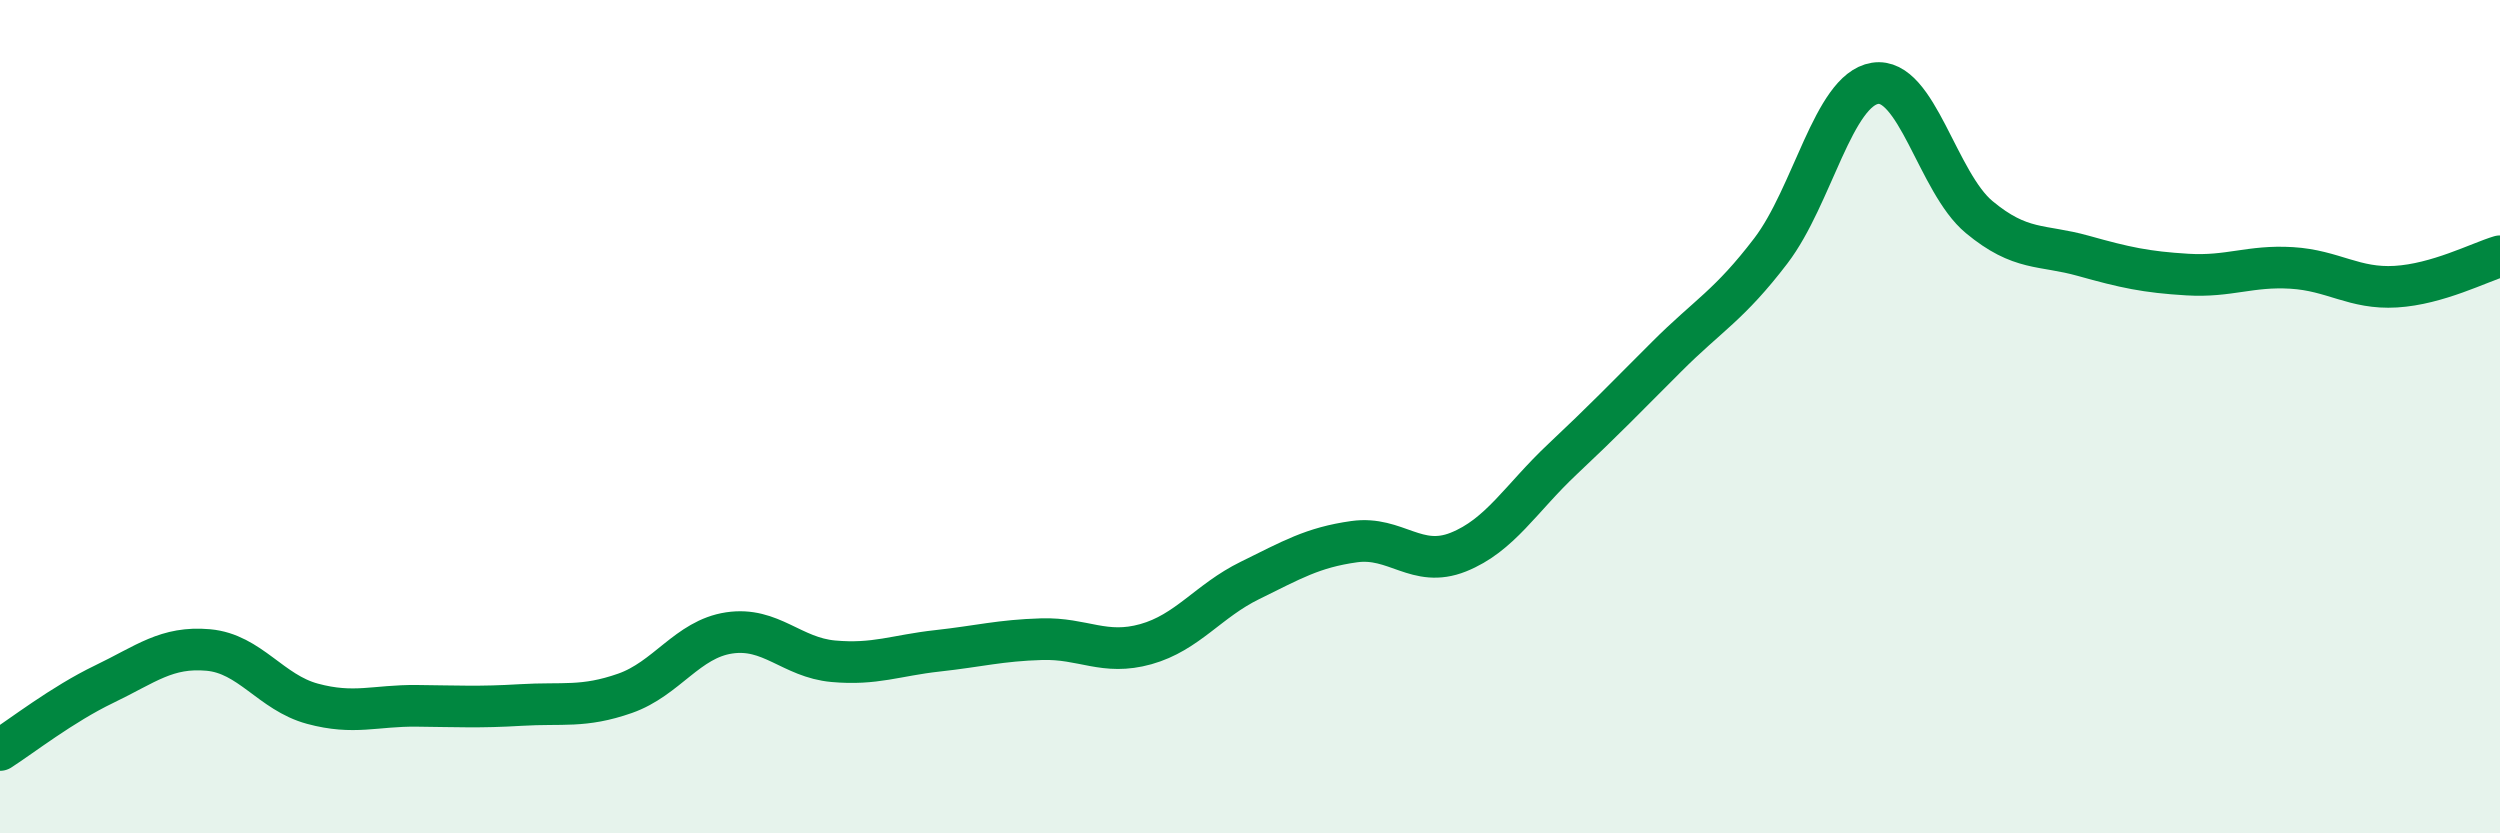
    <svg width="60" height="20" viewBox="0 0 60 20" xmlns="http://www.w3.org/2000/svg">
      <path
        d="M 0,18 C 0.5,17.68 1.5,16.9 2.5,16.42 C 3.5,15.94 4,15.51 5,15.6 C 6,15.69 6.5,16.62 7.5,16.89 C 8.5,17.16 9,16.93 10,16.94 C 11,16.95 11.5,16.98 12.5,16.92 C 13.5,16.86 14,16.99 15,16.64 C 16,16.29 16.5,15.34 17.5,15.19 C 18.5,15.04 19,15.78 20,15.87 C 21,15.96 21.5,15.73 22.5,15.62 C 23.5,15.51 24,15.37 25,15.34 C 26,15.31 26.5,15.74 27.5,15.46 C 28.5,15.18 29,14.42 30,13.93 C 31,13.44 31.5,13.14 32.5,13 C 33.5,12.86 34,13.65 35,13.25 C 36,12.85 36.5,11.96 37.5,11.02 C 38.5,10.08 39,9.56 40,8.56 C 41,7.56 41.5,7.33 42.5,6.02 C 43.5,4.71 44,2.16 45,2 C 46,1.84 46.5,4.38 47.5,5.21 C 48.5,6.04 49,5.86 50,6.14 C 51,6.42 51.5,6.53 52.5,6.59 C 53.5,6.65 54,6.37 55,6.43 C 56,6.49 56.5,6.94 57.5,6.88 C 58.5,6.82 59.5,6.3 60,6.15L60 20L0 20Z"
        fill="#008740"
        opacity="0.1"
        stroke-linecap="round"
        stroke-linejoin="round"
      />
      <path
        d="M 0,18 C 0.5,17.68 1.5,16.9 2.5,16.42 C 3.5,15.94 4,15.51 5,15.6 C 6,15.69 6.5,16.62 7.5,16.89 C 8.5,17.16 9,16.93 10,16.94 C 11,16.95 11.5,16.98 12.5,16.92 C 13.5,16.86 14,16.99 15,16.64 C 16,16.29 16.5,15.34 17.5,15.19 C 18.5,15.04 19,15.78 20,15.87 C 21,15.96 21.5,15.73 22.5,15.62 C 23.5,15.51 24,15.37 25,15.34 C 26,15.31 26.5,15.74 27.5,15.46 C 28.5,15.18 29,14.42 30,13.93 C 31,13.44 31.5,13.14 32.5,13 C 33.5,12.86 34,13.65 35,13.25 C 36,12.85 36.5,11.96 37.5,11.02 C 38.5,10.08 39,9.56 40,8.56 C 41,7.56 41.5,7.33 42.5,6.02 C 43.5,4.71 44,2.16 45,2 C 46,1.84 46.5,4.38 47.5,5.21 C 48.5,6.04 49,5.86 50,6.14 C 51,6.42 51.5,6.53 52.5,6.59 C 53.5,6.65 54,6.37 55,6.43 C 56,6.49 56.5,6.94 57.5,6.88 C 58.5,6.82 59.5,6.3 60,6.15"
        stroke="#008740"
        stroke-width="1"
        fill="none"
        stroke-linecap="round"
        stroke-linejoin="round"
      />
    </svg>
  